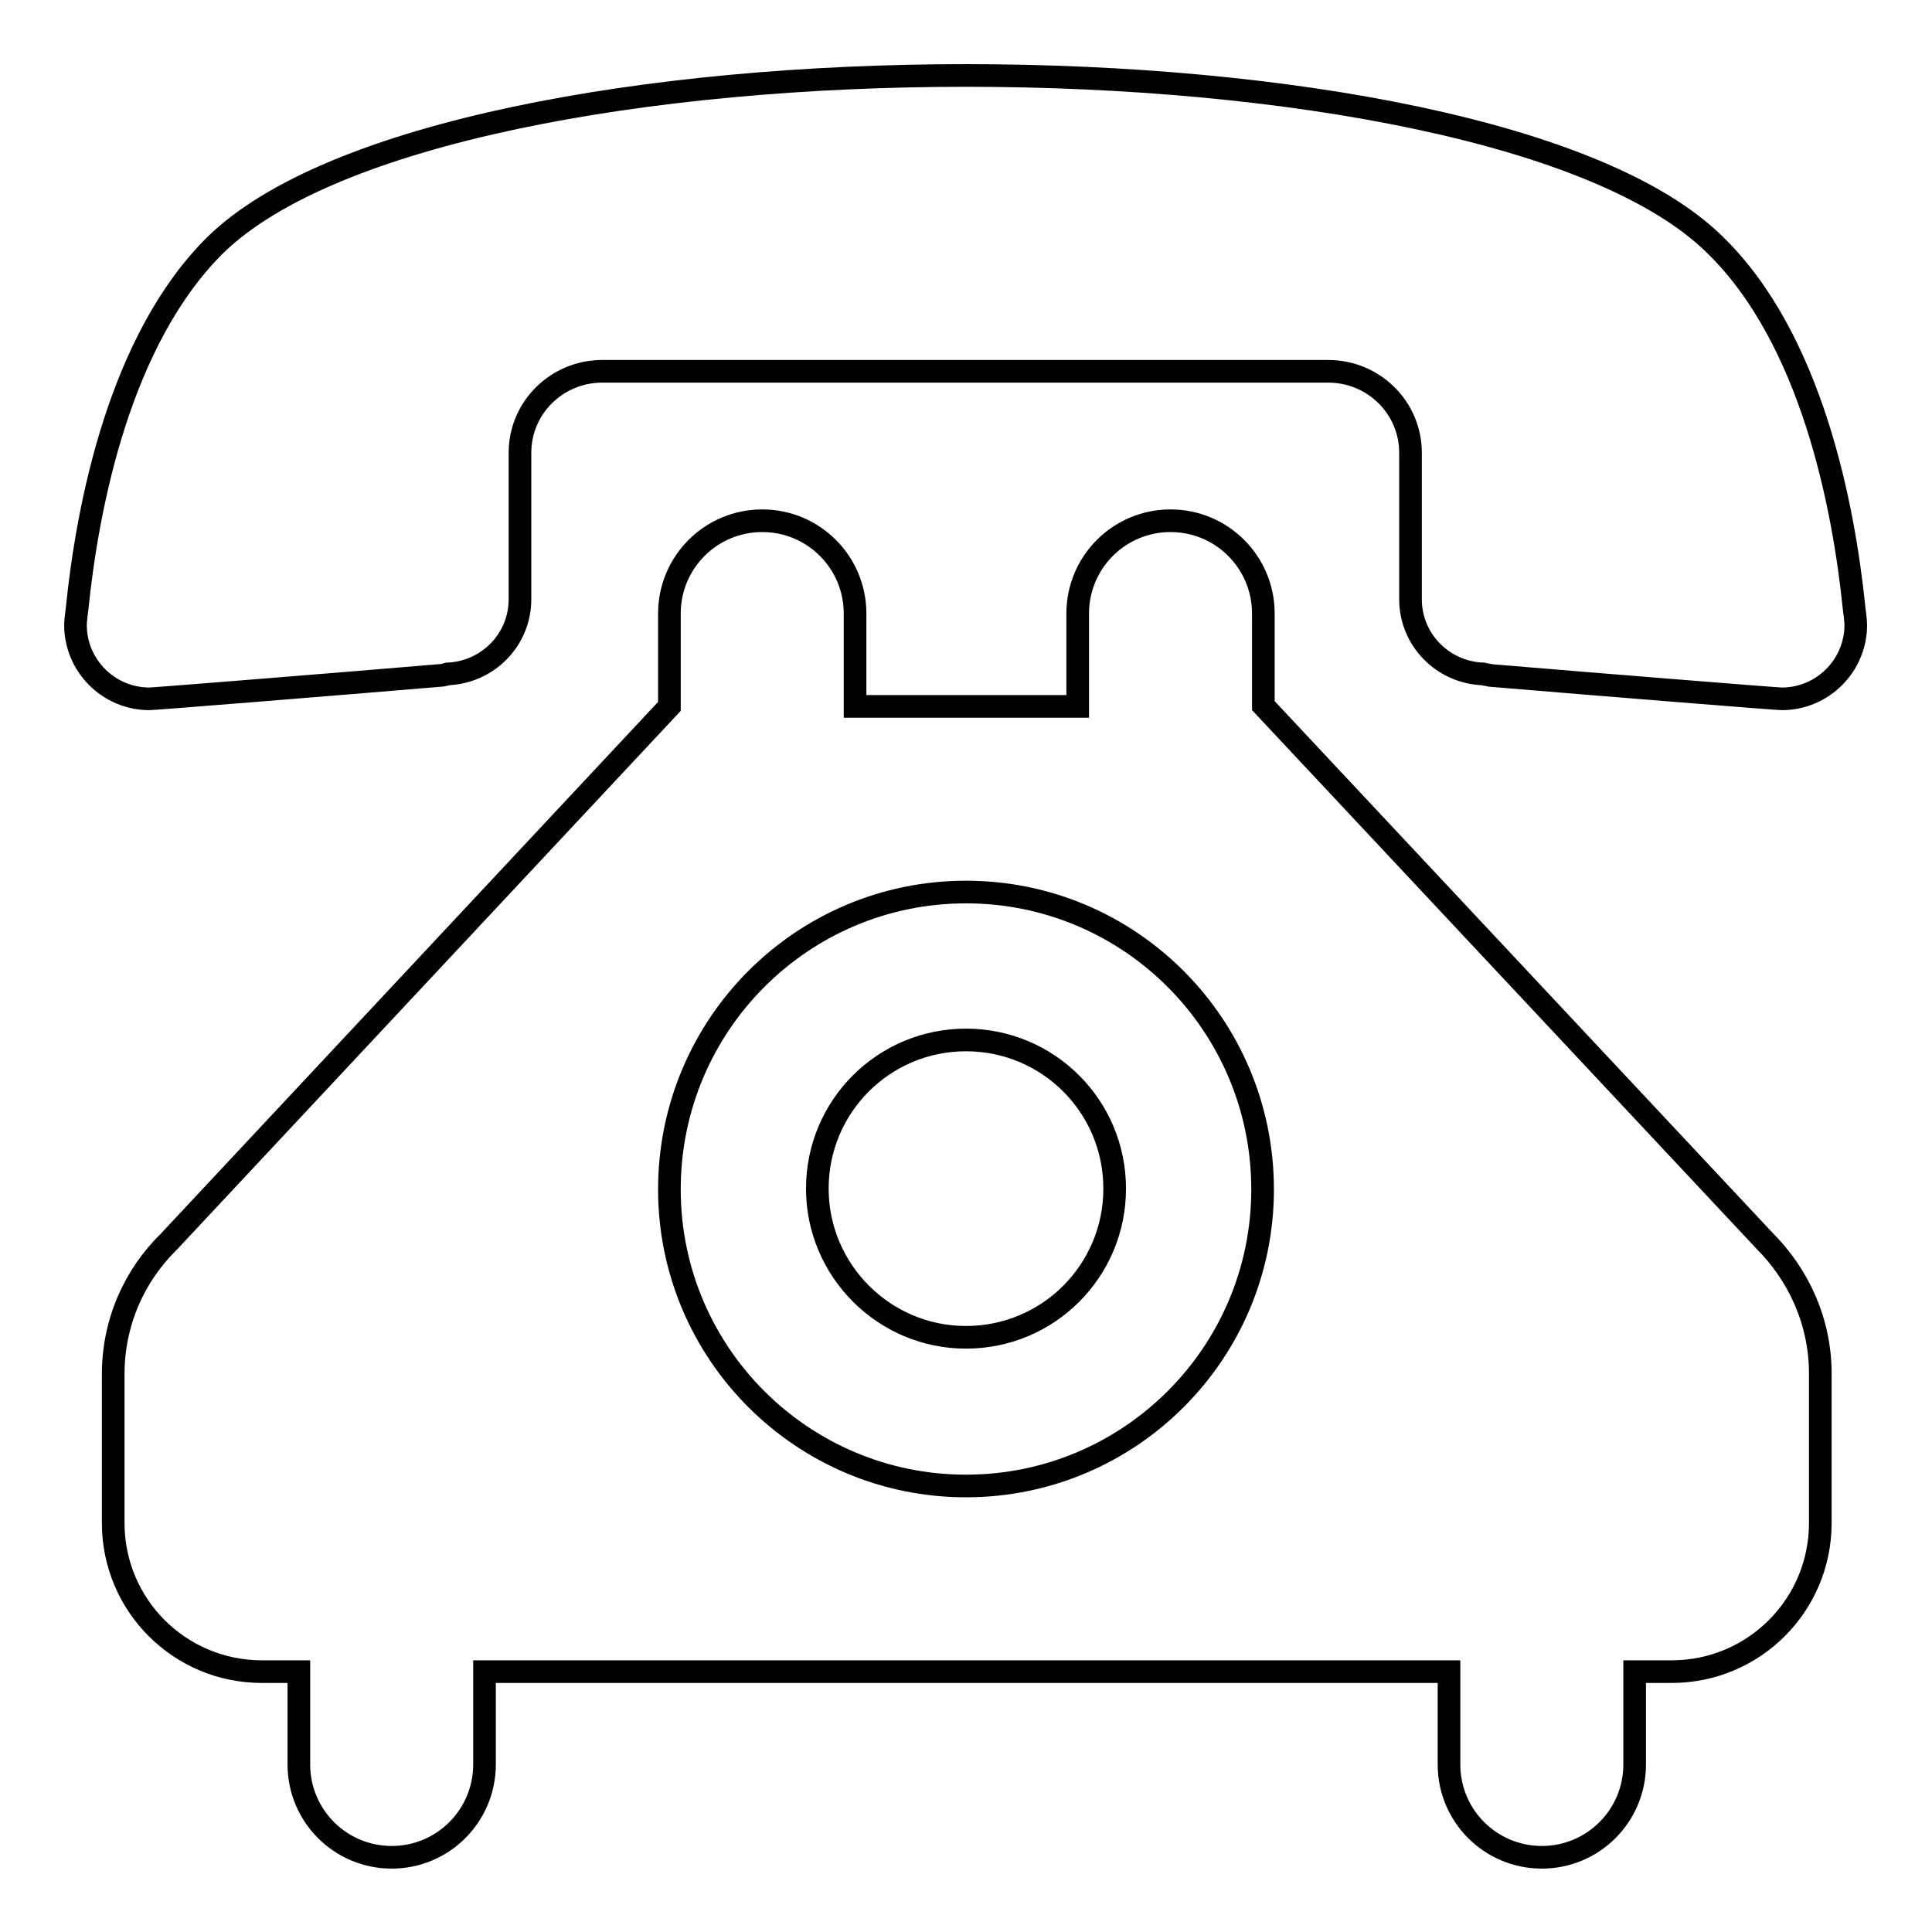 <?xml version="1.0" encoding="utf-8"?>
<!-- Svg Vector Icons : http://www.onlinewebfonts.com/icon -->
<!DOCTYPE svg PUBLIC "-//W3C//DTD SVG 1.1//EN" "http://www.w3.org/Graphics/SVG/1.1/DTD/svg11.dtd">
<svg version="1.1" xmlns="http://www.w3.org/2000/svg" xmlns:xlink="http://www.w3.org/1999/xlink" x="0px" y="0px" viewBox="0 0 256 256" enable-background="new 0 0 256 256" xml:space="preserve">
<g><g><path stroke-width="3" fill-opacity="0" stroke="#000000"  d="M128,10C86,10,43.8,17.5,28.5,32.5C15.9,45,11.6,66.9,10.2,80.8c0,0-0.2,1.4-0.2,2c0,5.4,4.4,9.8,9.8,9.8c0.6,0,24.3-1.9,38.5-3.1c0.3,0,0.7-0.1,1-0.2c5.3-0.2,9.6-4.5,9.6-9.9l0-19.4c0-6,4.9-10.8,10.9-10.8h96.2c6,0,10.9,4.8,10.9,10.8l0,19.4c0,5.4,4.3,9.7,9.6,9.9c0.3,0.1,0.7,0.1,1,0.2c14.3,1.2,37.9,3.1,38.6,3.1c5.4,0,9.8-4.4,9.8-9.8c0-0.6-0.2-2-0.2-2c-1.4-13.9-5.7-35.9-18.4-48.3C212.2,17.5,170.1,10,128,10z M128,137.8c-10.9,0-19.7,8.8-19.7,19.7c0,10.8,8.8,19.7,19.7,19.7c10.9,0,19.7-8.8,19.7-19.7C147.7,146.6,138.9,137.8,128,137.8z M113.3,93.6V81.3c0-6.8-5.5-12.3-12.3-12.3s-12.3,5.5-12.3,12.3v12.3l-66.3,70.9c-4.6,4.5-7.4,10.7-7.4,17.6v19.7c0,10.9,8.8,19.7,19.7,19.7h4.9v12.3c0,6.8,5.5,12.3,12.3,12.3c6.8,0,12.3-5.5,12.3-12.3v-12.3H192v12.3c0,6.8,5.5,12.3,12.3,12.3c6.8,0,12.3-5.5,12.3-12.3v-12.3h4.9c10.9,0,19.7-8.8,19.7-19.7V182c0-6.9-2.9-13.1-7.4-17.6l-66.4-70.9V81.3c0-6.8-5.5-12.3-12.3-12.3s-12.3,5.5-12.3,12.3v12.3H113.3z M128,118.2c21.7,0,39.3,17.6,39.3,39.4c0,21.7-17.6,39.3-39.3,39.3c-21.7,0-39.3-17.6-39.3-39.3C88.7,135.8,106.3,118.2,128,118.2z"/></g></g>
</svg>